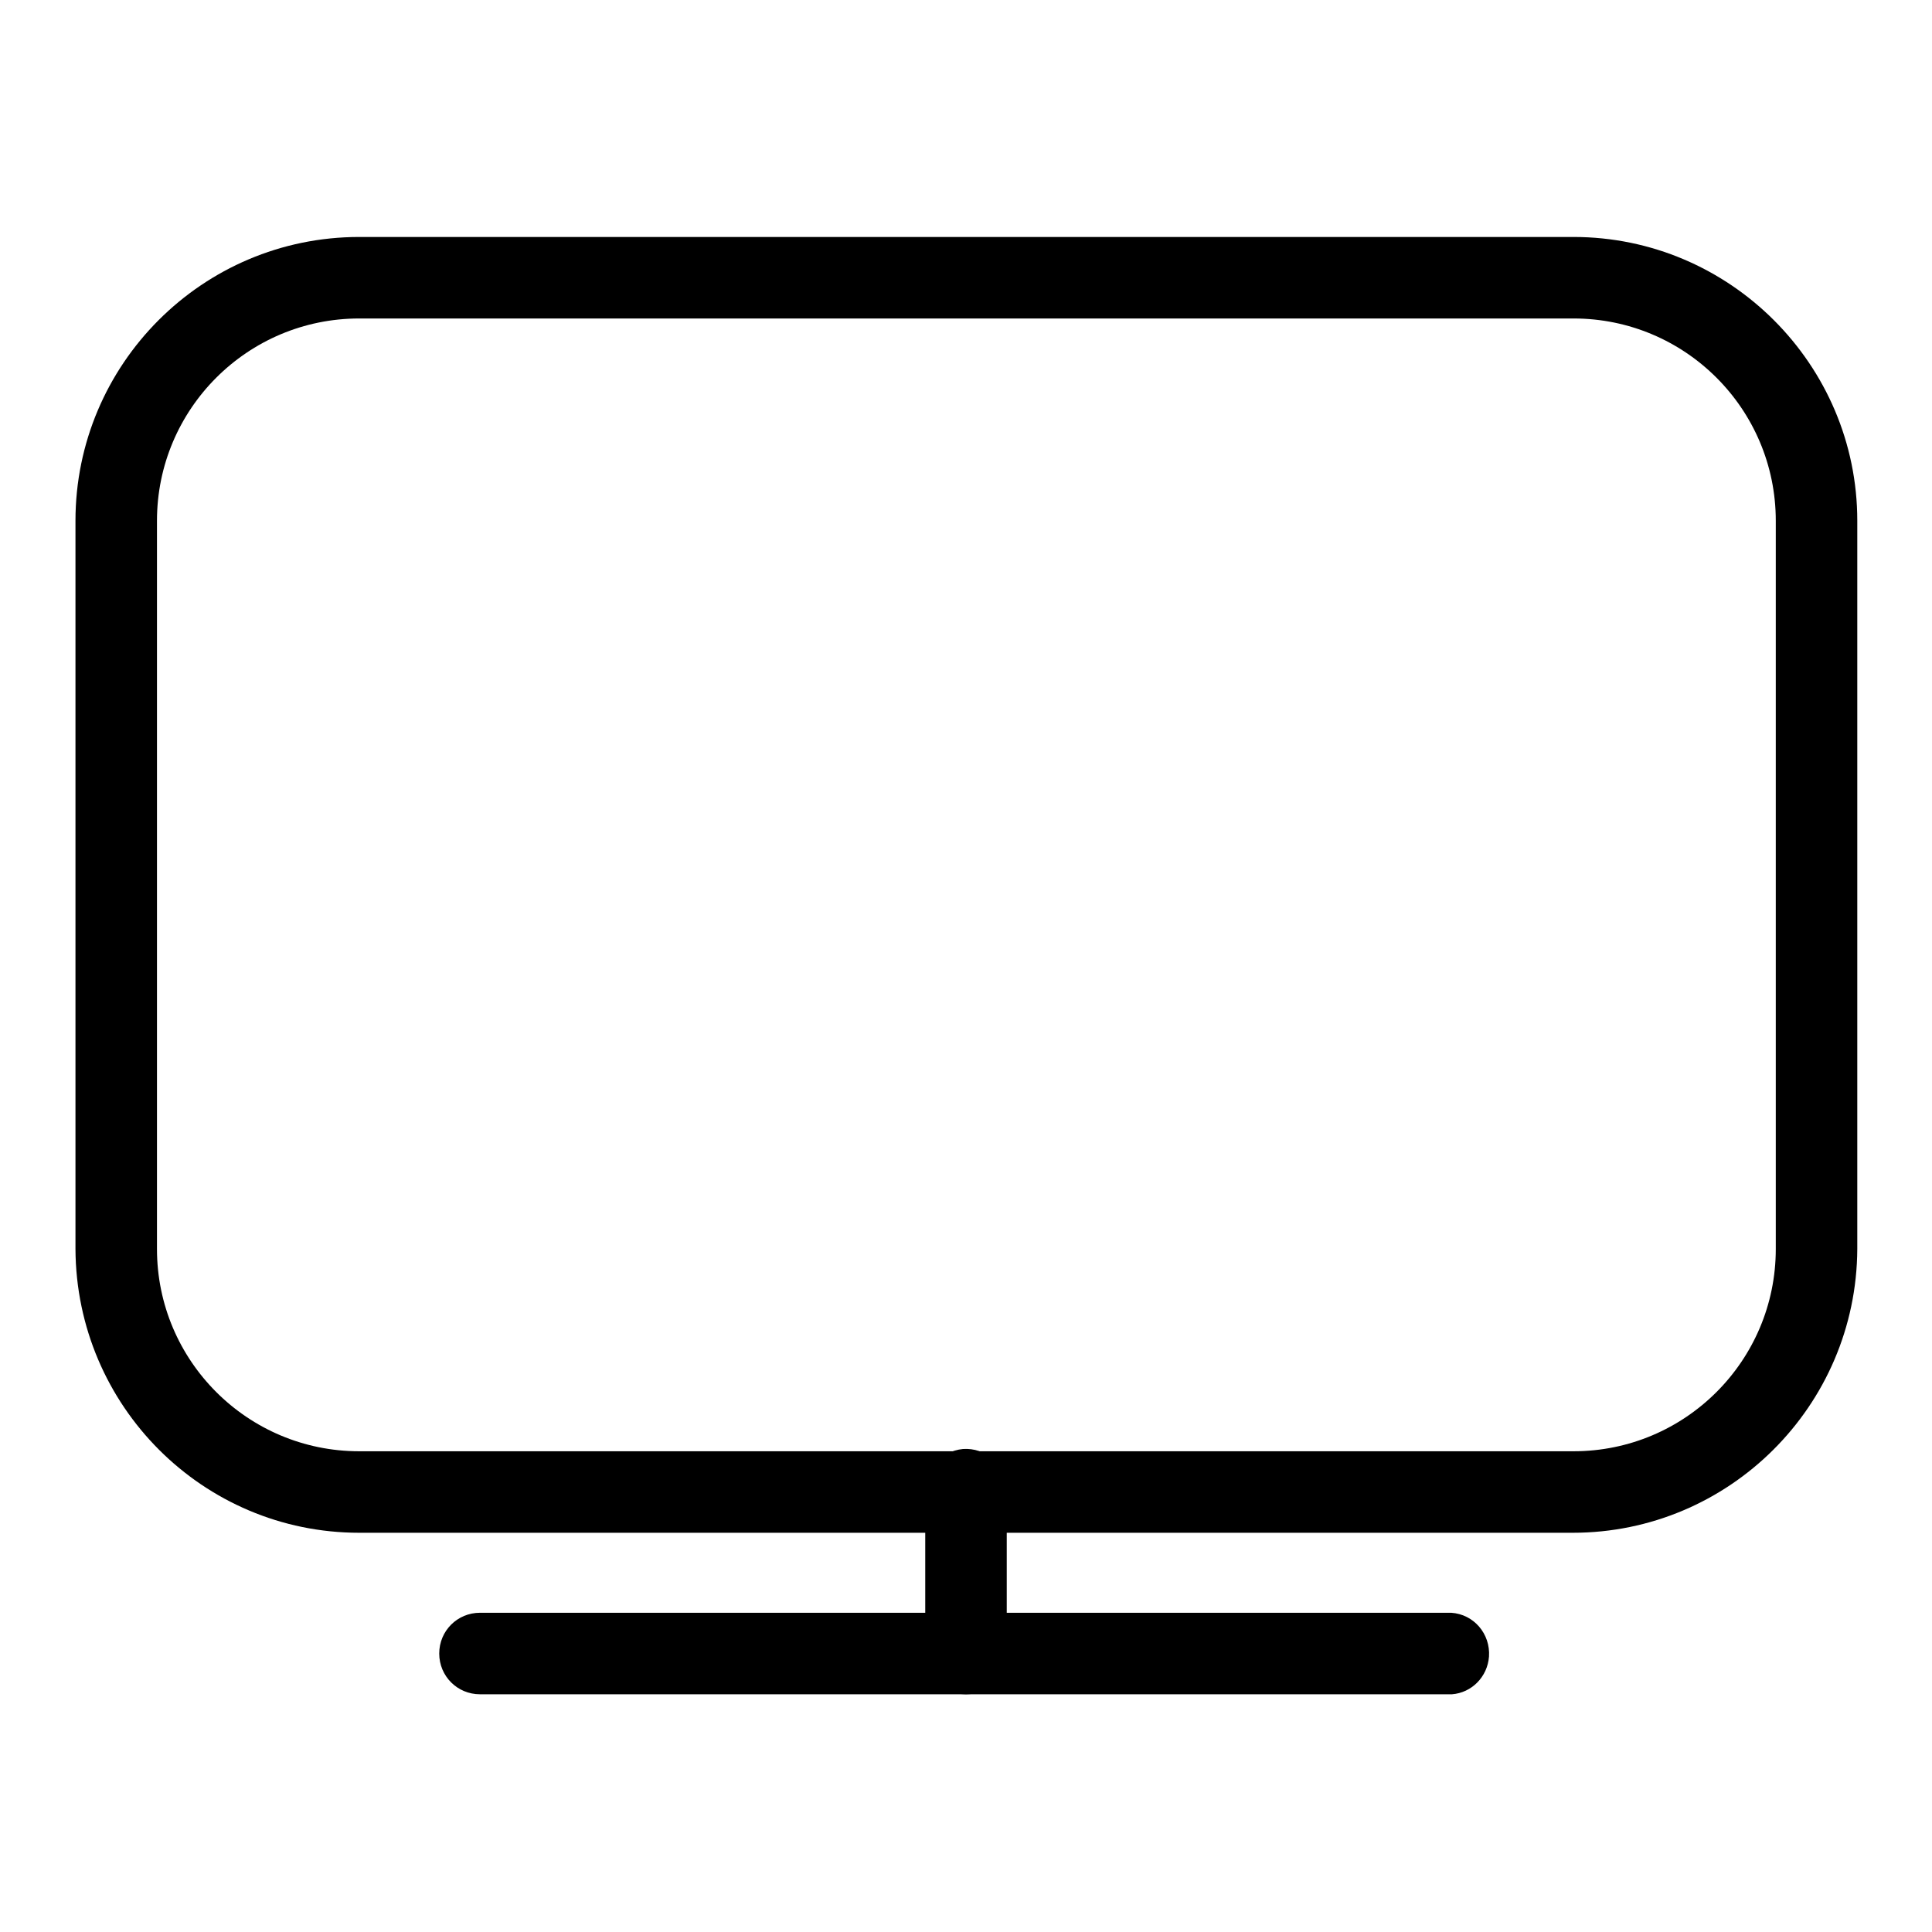 <?xml version="1.0" encoding="utf-8"?>
<!-- Svg Vector Icons : http://www.onlinewebfonts.com/icon -->
<!DOCTYPE svg PUBLIC "-//W3C//DTD SVG 1.1//EN" "http://www.w3.org/Graphics/SVG/1.1/DTD/svg11.dtd">
<svg version="1.1" xmlns="http://www.w3.org/2000/svg" xmlns:xlink="http://www.w3.org/1999/xlink" x="0px" y="0px" viewBox="0 0 256 256" enable-background="new 0 0 256 256" xml:space="preserve">
<g> <path fill="#000000" d="M208.4,203.1H47.6c-20.7,0-37.5-16.8-37.6-37.6V69c0-20.7,16.8-37.6,37.6-37.6h160.9 c20.7,0,37.6,16.9,37.6,37.6v96.5C246,186.3,229.1,203.1,208.4,203.1L208.4,203.1z M47.6,42.2c-14.8,0-26.8,12-26.8,26.8v96.5 c0,14.8,12,26.8,26.8,26.8h160.9c14.8,0,26.8-12,26.8-26.8V69c0-14.8-12-26.8-26.8-26.8H47.6z M192.4,224.5H63.6 c-3,0-5.4-2.4-5.4-5.4c0-3,2.4-5.4,5.4-5.4h128.7c3,0.2,5.2,2.8,5,5.8C197.1,222.2,195,224.3,192.4,224.5z"/> <path fill="#000000" d="M128,224.5c-3,0-5.4-2.4-5.4-5.3v-21.4c-0.2-3,2-5.5,5-5.8c3-0.2,5.5,2,5.8,5c0,0.3,0,0.5,0,0.8v21.4 C133.4,222.1,131,224.5,128,224.5C128,224.5,128,224.5,128,224.5z"/></g>
</svg>